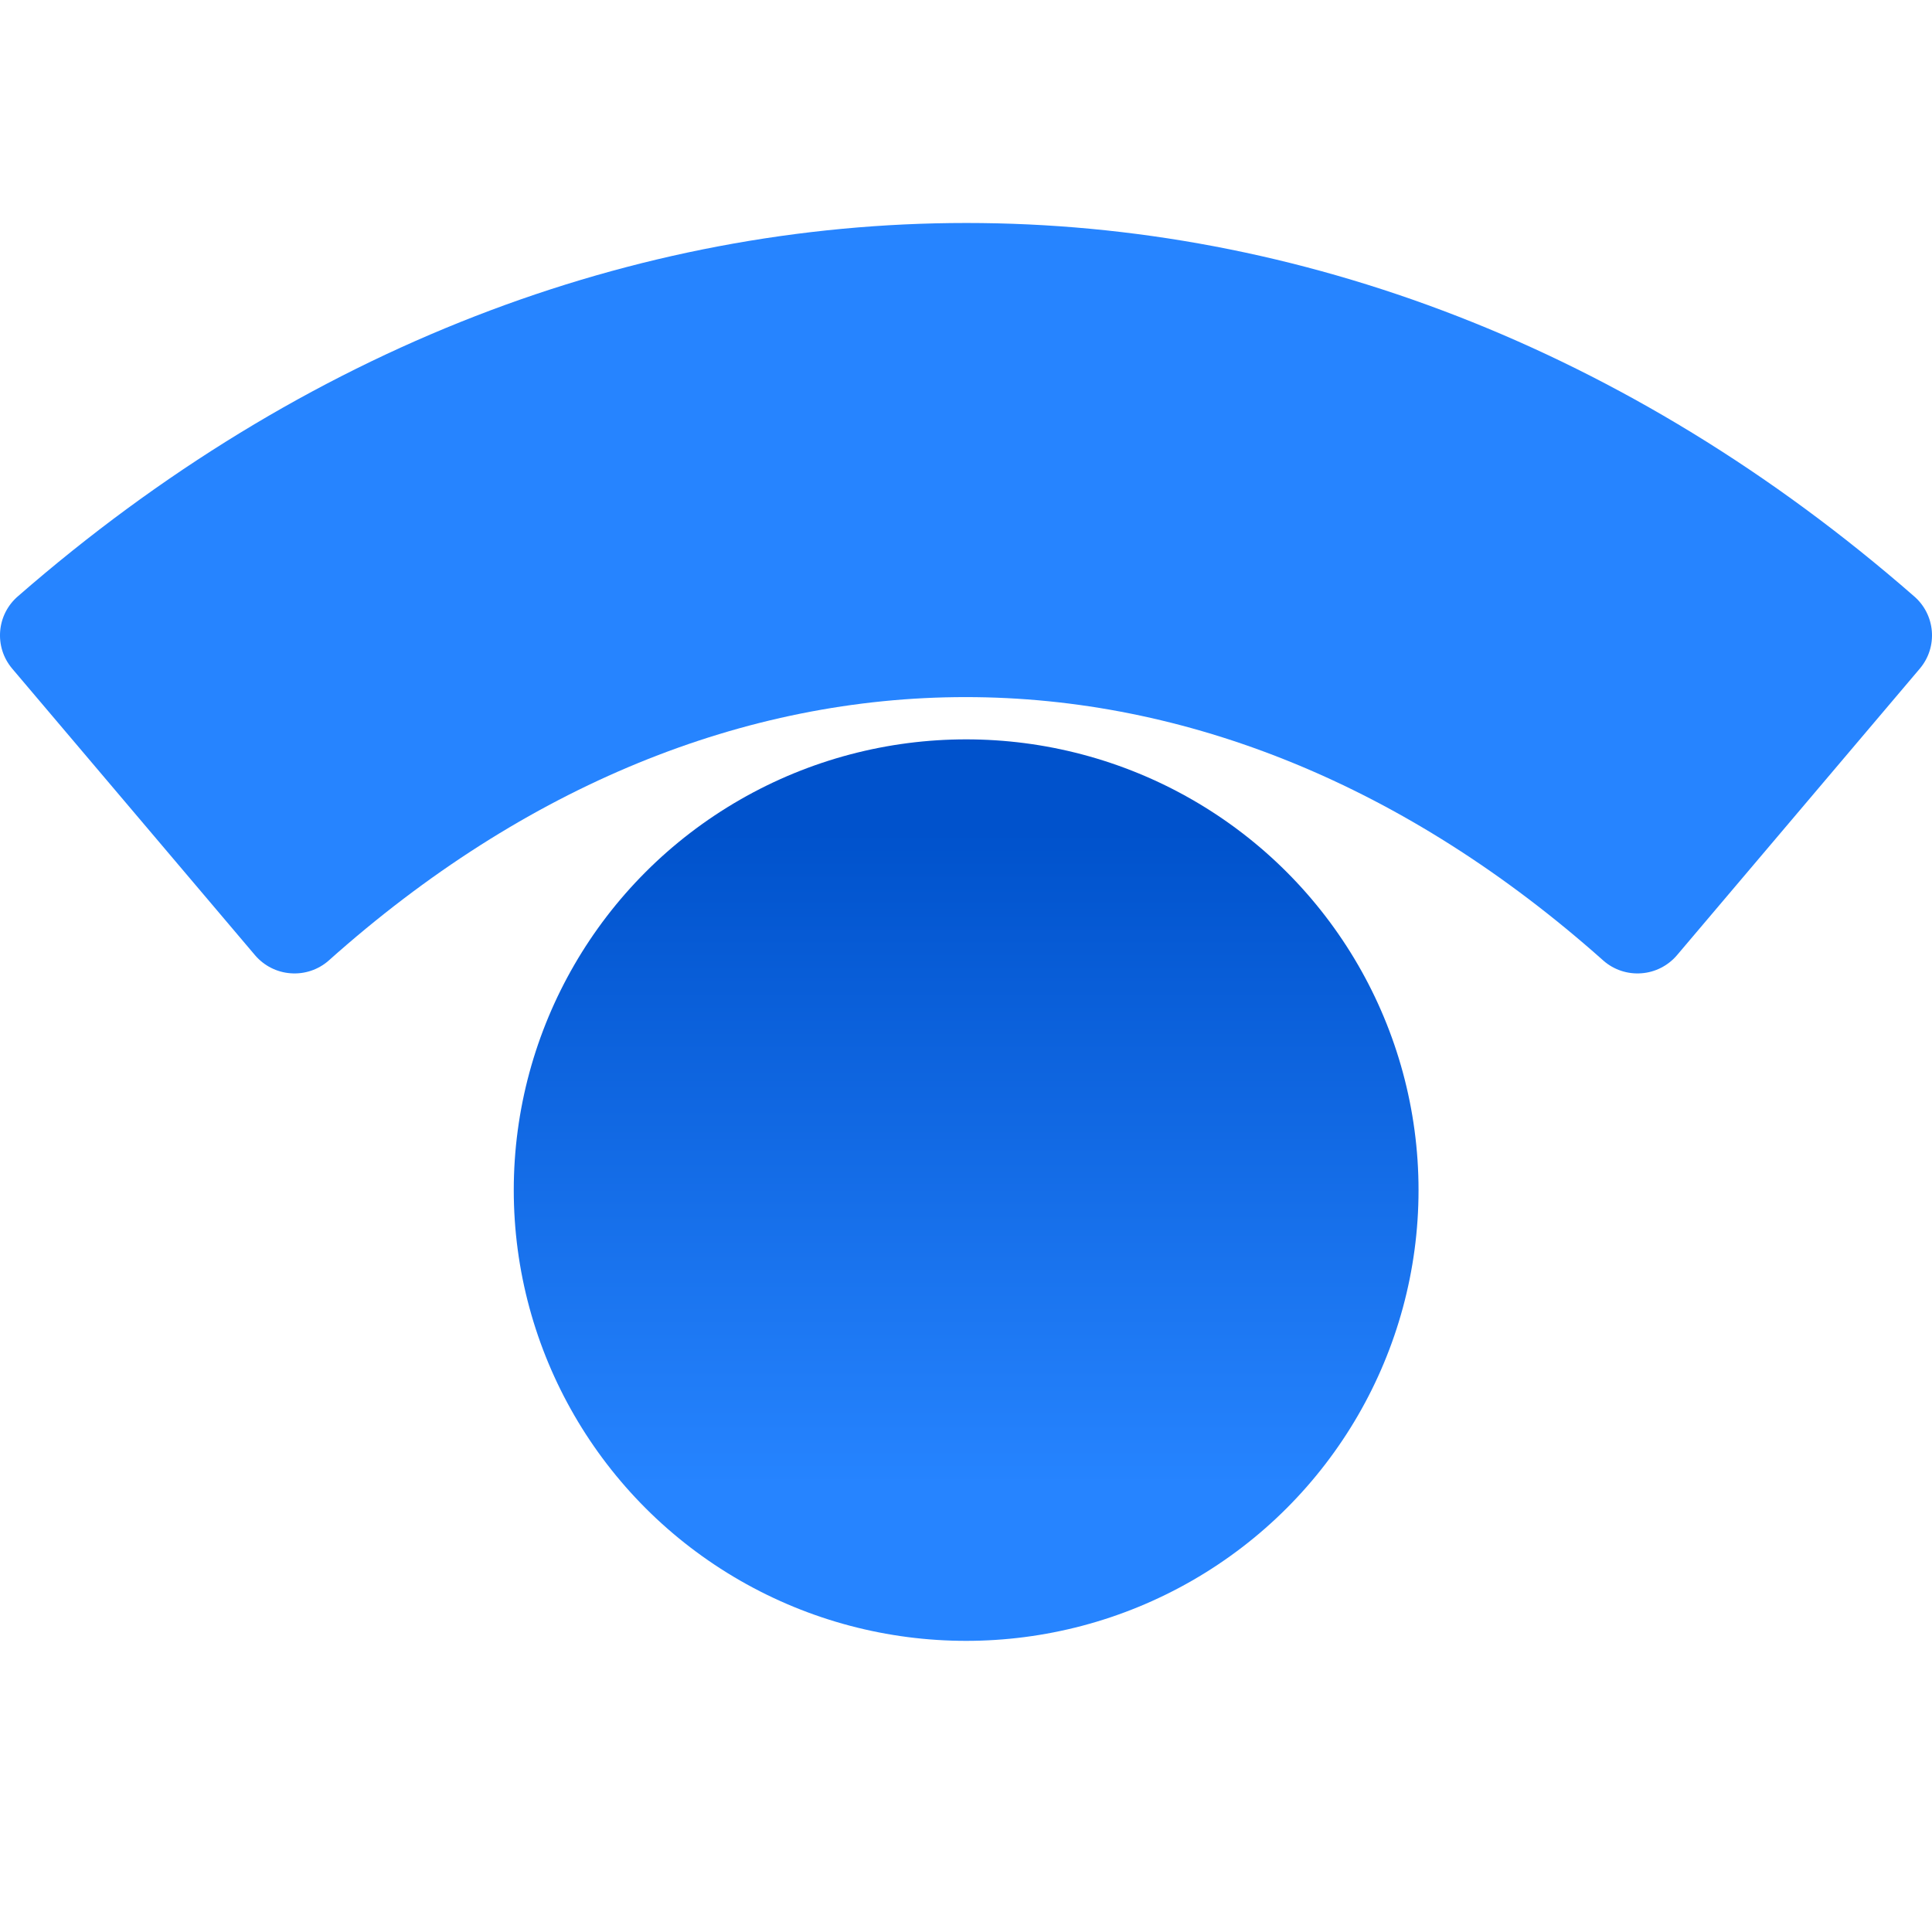 <svg width="26" height="26" viewBox="0 0 26 26" fill="none" xmlns="http://www.w3.org/2000/svg">
<ellipse cx="13.002" cy="16.016" rx="6.088" ry="6.066" fill="url(#paint0_linear_59_1725)"/>
<path d="M0.164 8.998L3.433 12.856C3.554 12.997 3.726 13.085 3.912 13.098C4.098 13.112 4.282 13.051 4.422 12.928C9.716 8.199 16.27 8.199 21.578 12.928C21.718 13.051 21.902 13.112 22.088 13.098C22.274 13.085 22.446 12.997 22.567 12.856L25.836 8.998C26.083 8.706 26.047 8.27 25.756 8.022C18.089 1.327 7.925 1.327 0.244 8.022C-0.047 8.27 -0.083 8.706 0.164 8.998Z" fill="#2684FF"/>
<defs>
<linearGradient id="paint0_linear_59_1725" x1="18.394" y1="19.995" x2="18.394" y2="9.248" gradientUnits="userSpaceOnUse">
<stop stop-color="#2684FF"/>
<stop offset="0.82" stop-color="#0052CC"/>
</linearGradient>
</defs>
</svg>
